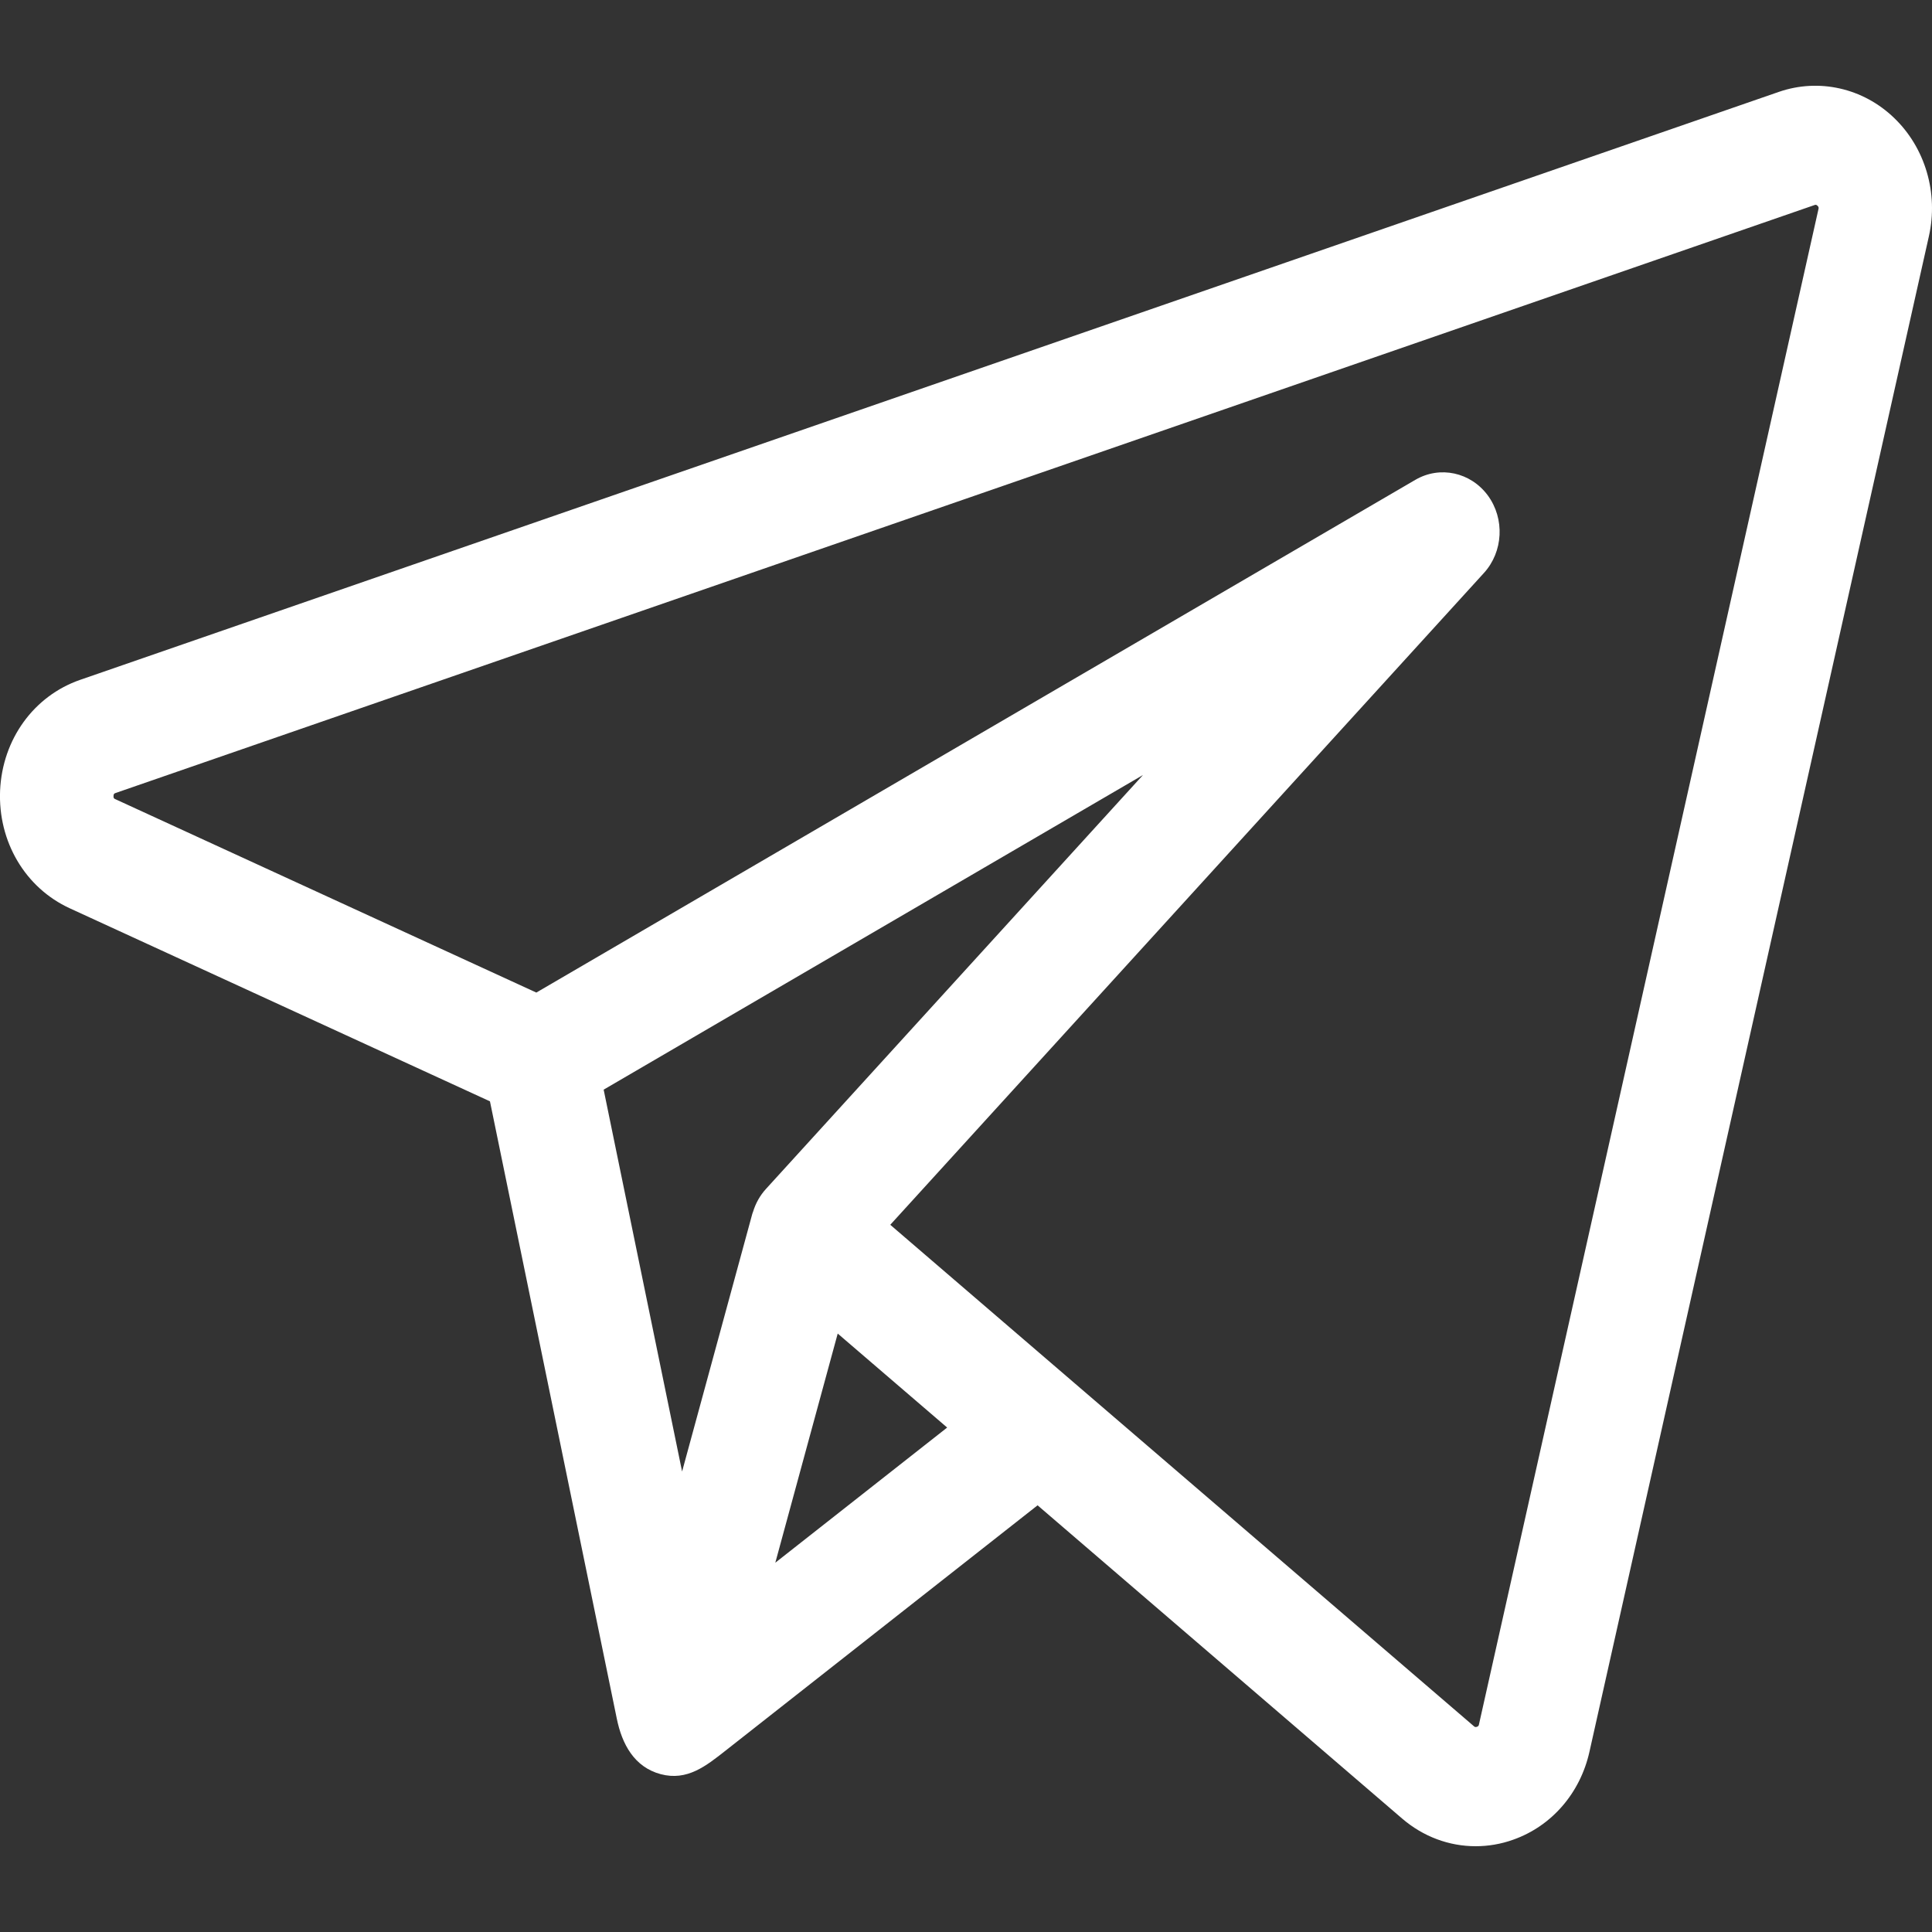 <svg width="20" height="20" viewBox="0 0 20 20" fill="none" xmlns="http://www.w3.org/2000/svg">
    <rect x="0" y="0" width="20" height="20" fill="#333333" stroke="none"/>
    <path
        d="M19.608 1.221C19.287 0.911 18.829 0.808 18.415 0.951L0.829 7.038C0.35 7.204 0.025 7.653 0.001 8.182C-0.022 8.712 0.261 9.191 0.723 9.403L5.072 11.401C5.094 11.505 6.342 17.585 6.385 17.791C6.439 18.057 6.567 18.293 6.839 18.366C7.114 18.439 7.308 18.282 7.514 18.12C7.628 18.031 10.741 15.583 10.741 15.583L14.514 18.825C14.734 19.014 15.002 19.112 15.276 19.112C15.406 19.112 15.538 19.09 15.666 19.044C16.063 18.903 16.358 18.563 16.454 18.134L19.968 2.445C20.068 1.999 19.93 1.53 19.608 1.221ZM7.795 12.546C7.793 12.552 7.79 12.557 7.788 12.565L7.061 15.233L6.249 11.28L11.832 8.023L7.929 12.308C7.867 12.376 7.822 12.457 7.795 12.546ZM8.026 16.177L8.356 14.965L8.672 13.805L9.805 14.778L8.026 16.177ZM18.825 2.163L15.31 17.852C15.309 17.859 15.306 17.87 15.289 17.876C15.272 17.882 15.264 17.875 15.258 17.87L11.129 14.323C11.129 14.323 11.129 14.323 11.129 14.323L9.216 12.679L15.361 5.932C15.562 5.712 15.579 5.37 15.402 5.129C15.224 4.888 14.906 4.819 14.652 4.967L5.552 10.275L1.194 8.273C1.181 8.267 1.174 8.264 1.175 8.24C1.176 8.217 1.183 8.214 1.197 8.209L18.783 2.123C18.791 2.12 18.801 2.116 18.815 2.13C18.829 2.143 18.827 2.154 18.825 2.163Z"
        fill="white" />
</svg>